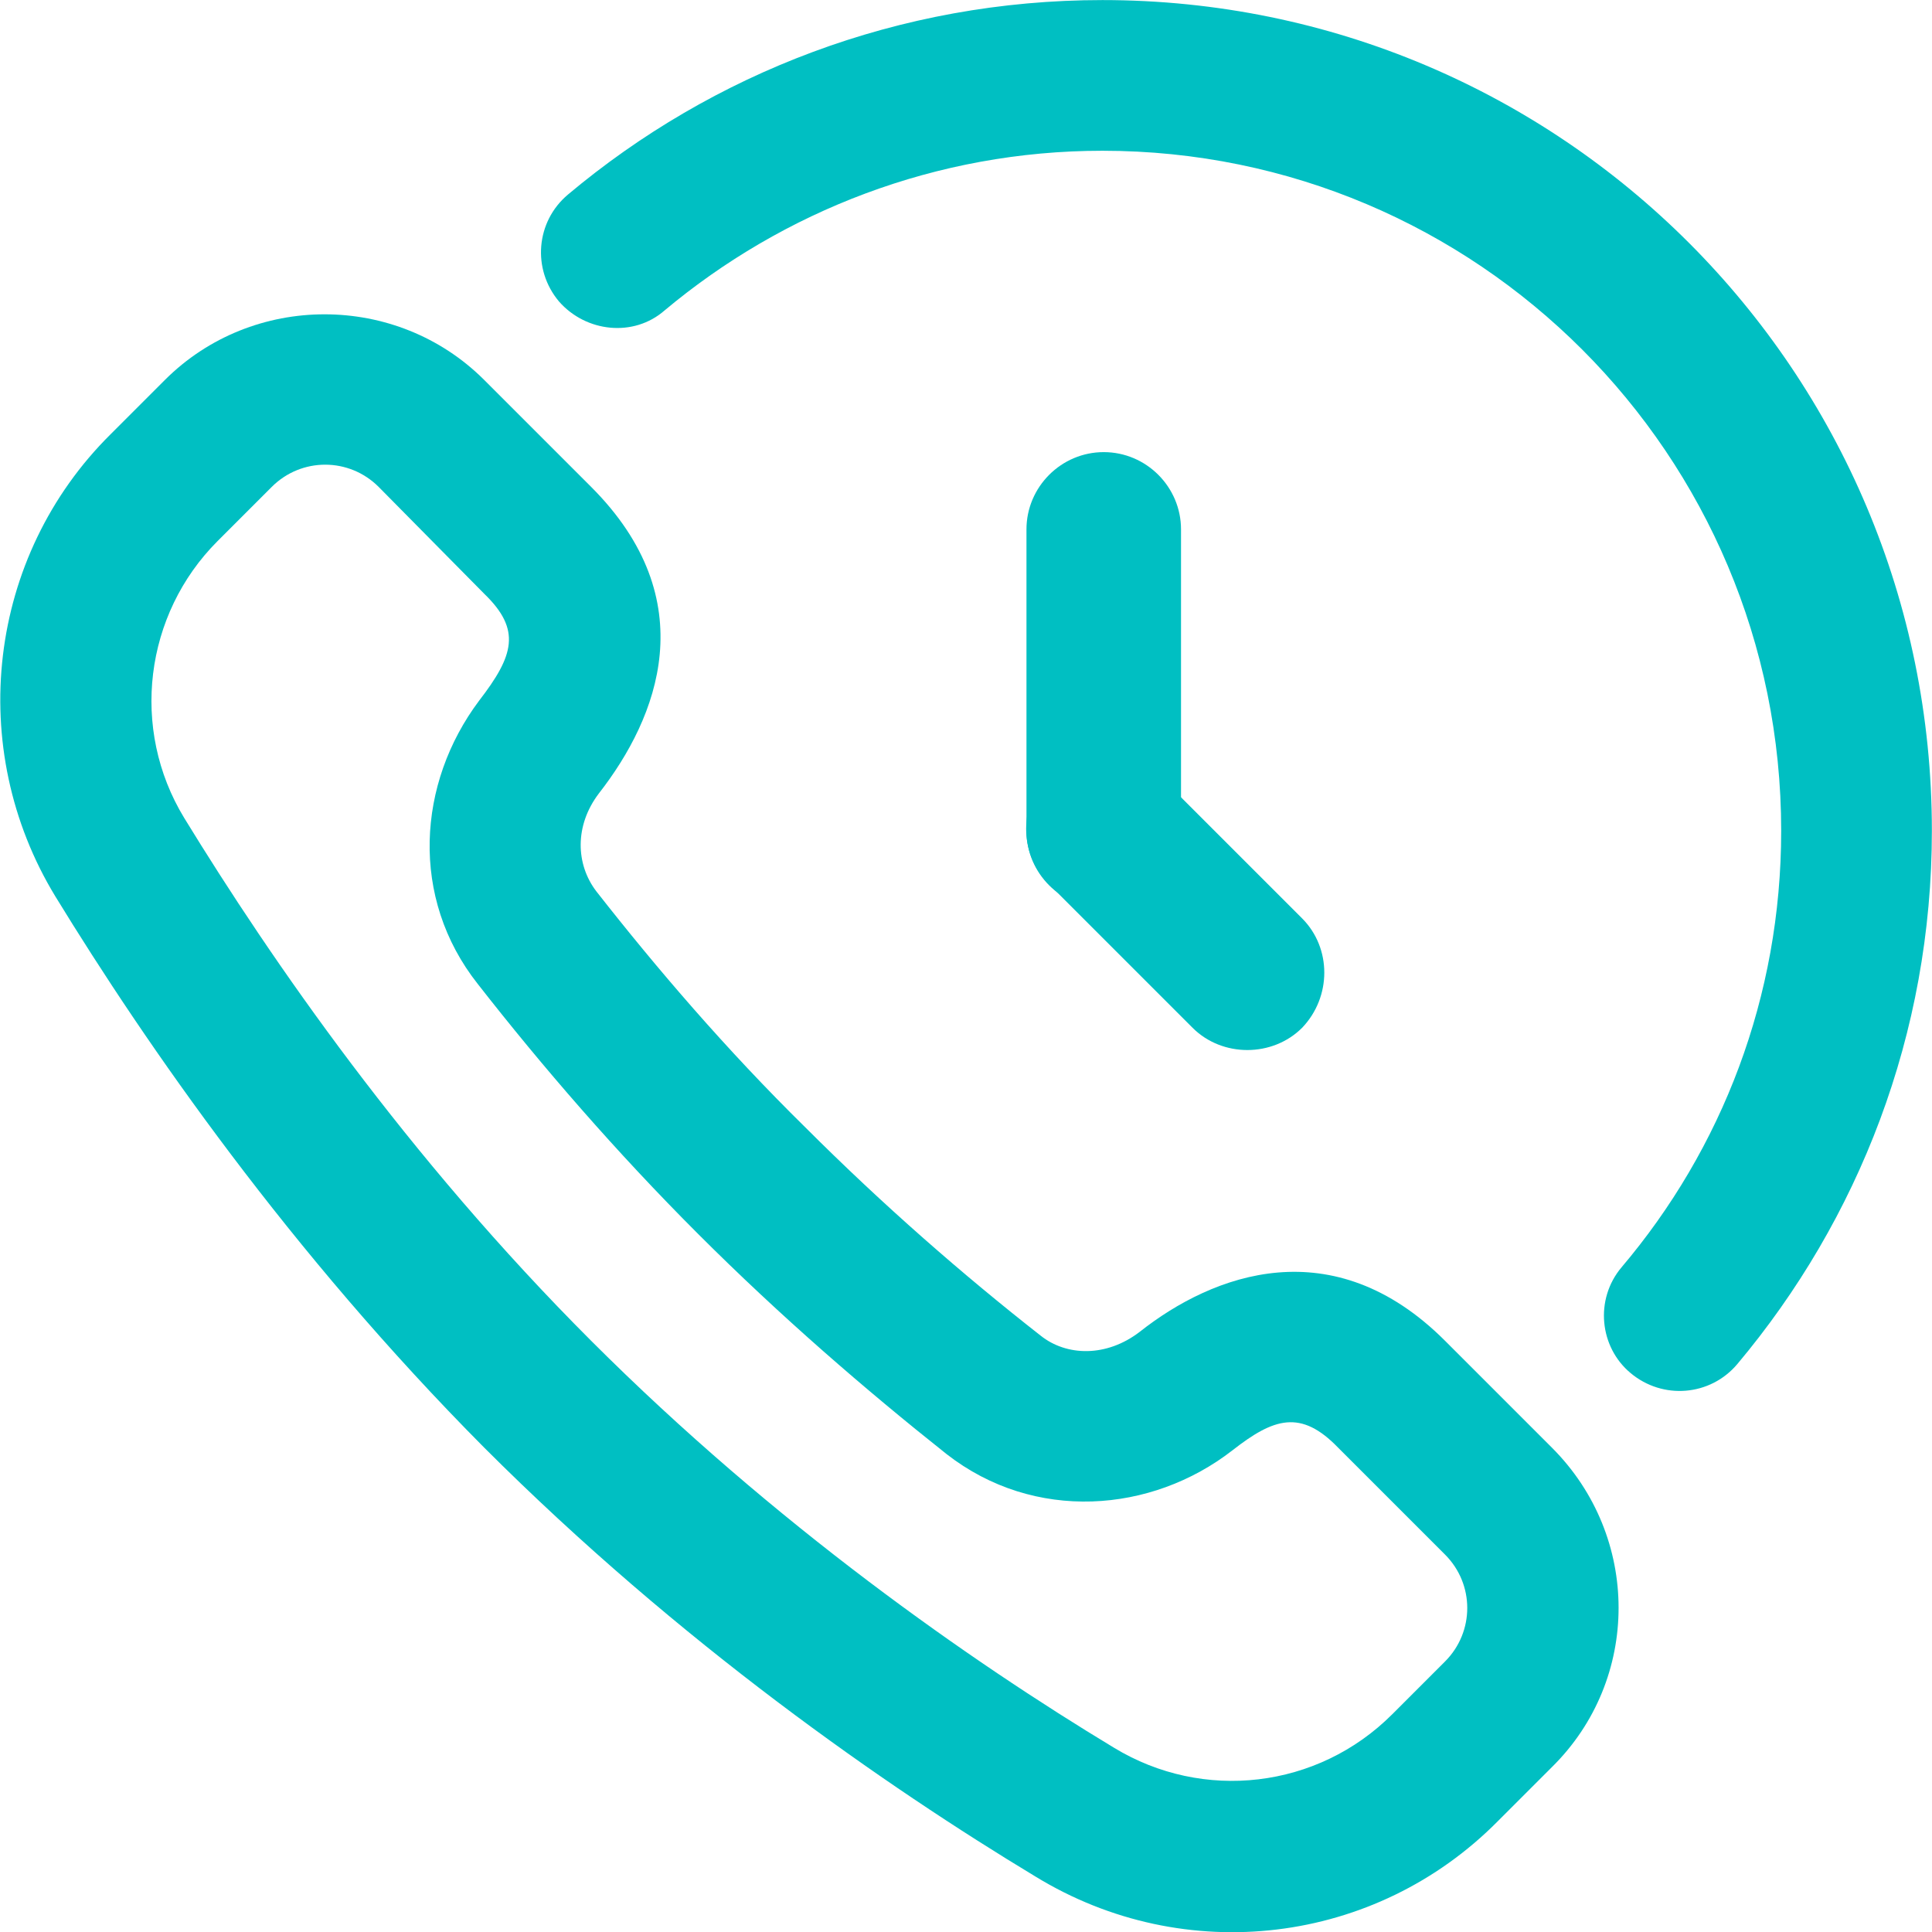 <svg xmlns="http://www.w3.org/2000/svg" xmlns:xlink="http://www.w3.org/1999/xlink" id="eP9yTuz0SK61" viewBox="1512.55 -2932.5 15.001 15" shape-rendering="geometricPrecision" text-rendering="geometricPrecision" width="30" height="30"><style> #eP9yTuz0SK65_tr {animation: eP9yTuz0SK65_tr__tr 3000ms linear infinite normal forwards}@keyframes eP9yTuz0SK65_tr__tr { 0% {transform: translate(1521.12px,2926.08px) rotate(0deg);animation-timing-function: cubic-bezier(0.42,0,0.58,1)} 100% {transform: translate(1521.12px,2926.08px) rotate(-720deg)}} #eP9yTuz0SK66_tr {animation: eP9yTuz0SK66_tr__tr 3000ms linear infinite normal forwards}@keyframes eP9yTuz0SK66_tr__tr { 0% {transform: translate(1521.12px,2926.08px) rotate(0deg);animation-timing-function: cubic-bezier(0.42,0,1,1)} 100% {transform: translate(1521.12px,2926.08px) rotate(-360deg)}} </style><g transform="matrix(1 0 0-1 0 0)"><path d="M1520.59,2917.93c-1.16.7-2.76,1.81-4.28,3.33-1.51,1.52-2.62,3.12-3.33,4.28-.7,1.15-.53,2.64.43,3.59l.42.42c.68.68,1.8.68,2.48,0l.83-.83c.88-.88.52-1.79.06-2.38-.19-.25-.18-.55-.02-.76.47-.6,1.01-1.23,1.62-1.83.61-.61,1.23-1.15,1.83-1.62.2-.16.51-.17.77.03.57.45,1.5.8,2.37-.07l.83-.83c.69-.69.69-1.8,0-2.48l-.42-.42c-.95-.96-2.43-1.14-3.59-.43Zm2.77,1.26l.41.41c.23.23.23.6,0,.83l-.83.83c-.29.3-.5.23-.82-.02-.63-.49-1.54-.56-2.22-.03-.63.5-1.29,1.07-1.93,1.71s-1.21,1.3-1.71,1.94c-.53.67-.47,1.56.01,2.2.27.35.33.55.04.83l-.82.83c-.23.23-.6.23-.83,0l-.42-.42c-.57-.57-.68-1.46-.26-2.15.68-1.11,1.73-2.63,3.16-4.06s2.95-2.49,4.06-3.16c.69-.42,1.58-.32,2.16.26Z" fill="#00bfc2" fill-rule="evenodd" stroke-width="0.025" stroke-linejoin="bevel" stroke-miterlimit="10"></path><path d="M1525.21,2921.84c-.24.2-.28.57-.07.82.78.92,1.24,2.1,1.24,3.39c0,2.92-2.36,5.28-5.27,5.28-1.29,0-2.48-.47-3.4-1.24-.24-.21-.61-.17-.82.07-.21.25-.18.62.07.83c1.12.94,2.57,1.51,4.15,1.51c3.56,0,6.44-2.88,6.44-6.45c0-1.58-.57-3.02-1.51-4.14-.21-.25-.58-.28-.83-.07Z" fill="#00bfc2" fill-rule="evenodd" stroke-width="0.025" stroke-linejoin="bevel" stroke-miterlimit="10"></path><g id="eP9yTuz0SK65_tr" transform="translate(1521.12,2926.08) rotate(0)"><path d="M1520.52,2926.05v2.34c0,.33.27.6.6.6s.6-.27.6-.6v-2.34c0-.33-.27-.6-.6-.6s-.6.27-.6.6Z" transform="translate(-1521.12,-2926.08)" fill="#00bfc2" fill-rule="evenodd" stroke-width="0.03" stroke-miterlimit="10"></path></g><g id="eP9yTuz0SK66_tr" transform="translate(1521.12,2926.08) rotate(0)"><path d="M1521.81,2924.52l-1.12,1.12c-.23.23-.23.62,0,.85.24.23.62.23.85,0l1.12-1.12c.23-.23.23-.61,0-.85-.23-.23-.62-.23-.85,0Z" transform="translate(-1521.12,-2926.08)" fill="#00bfc2" fill-rule="evenodd" stroke-width="0.03" stroke-miterlimit="10"></path></g></g></svg>